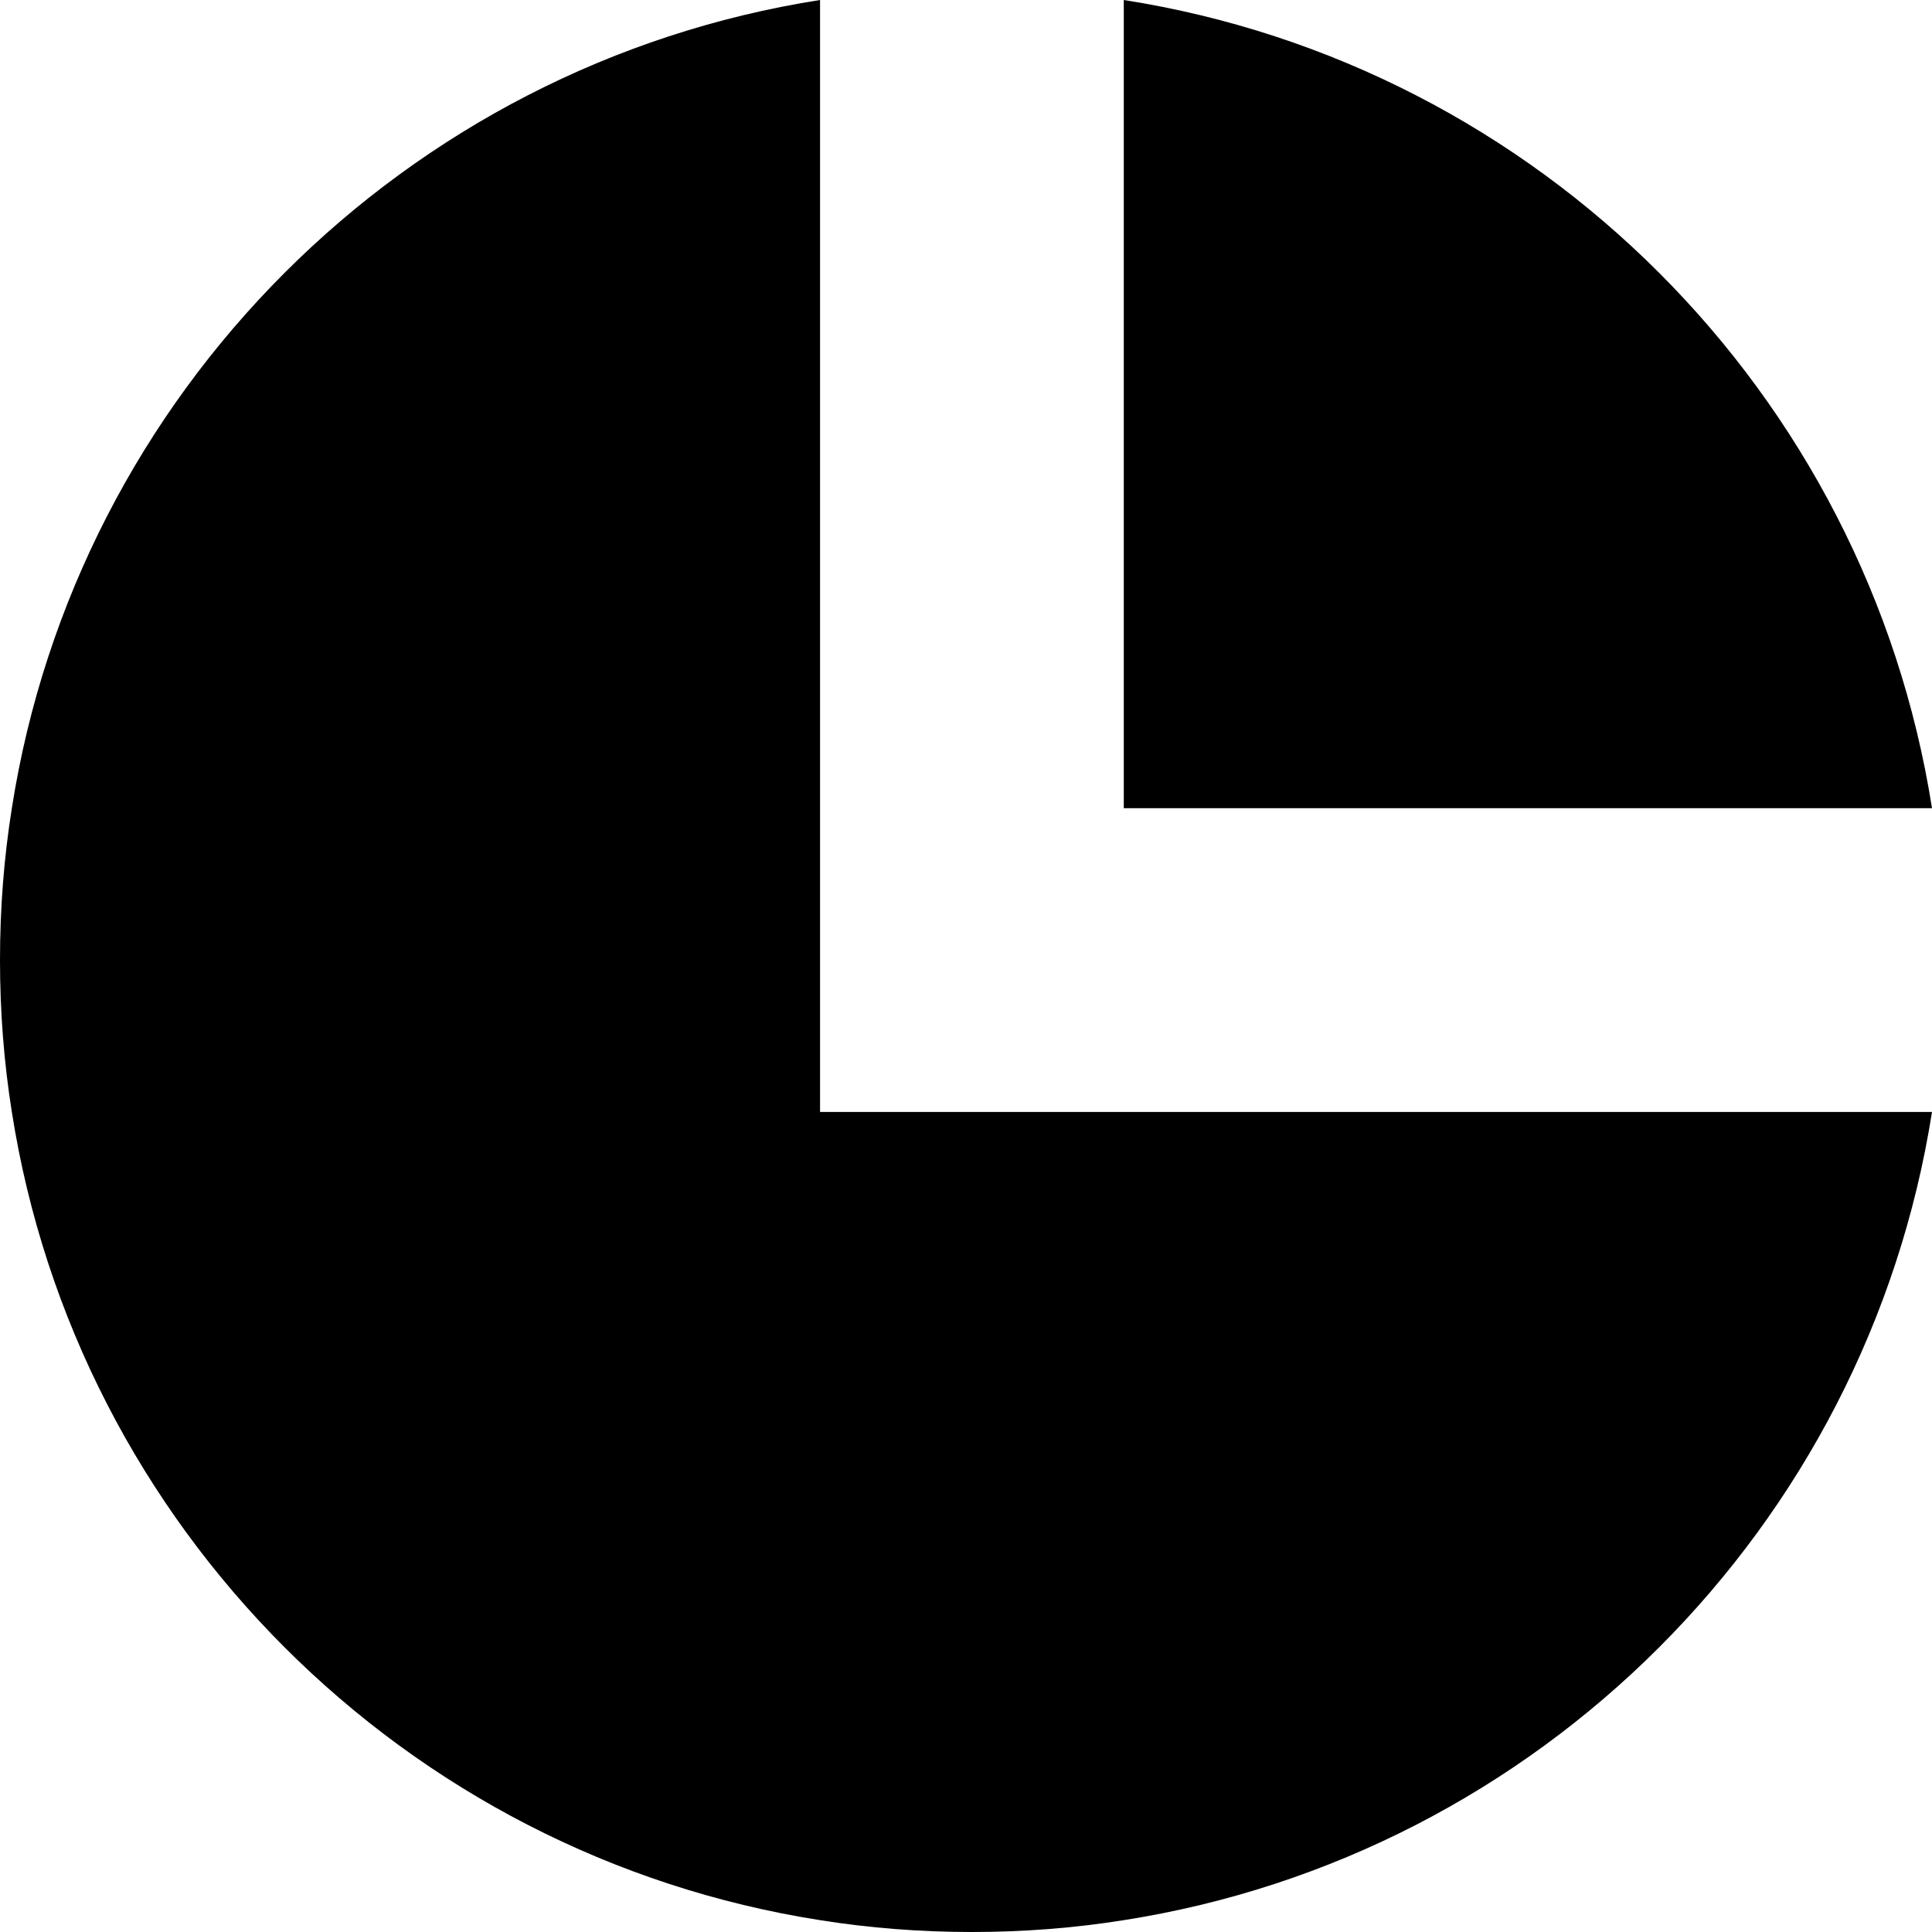<?xml version="1.0" encoding="utf-8"?>

<!DOCTYPE svg PUBLIC "-//W3C//DTD SVG 1.1//EN" "http://www.w3.org/Graphics/SVG/1.1/DTD/svg11.dtd">
<!-- Uploaded to: SVG Repo, www.svgrepo.com, Generator: SVG Repo Mixer Tools -->
<svg height="800px" width="800px" version="1.1" id="_x32_" xmlns="http://www.w3.org/2000/svg" xmlns:xlink="http://www.w3.org/1999/xlink" 
	 viewBox="0 0 512 512"  xml:space="preserve">
<style type="text/css">
	.st0{fill:#000000;}
</style>
<g>
	<path class="st0" d="M297.814,0v214.186H512C494.695,104.154,407.844,17.225,297.814,0z"/>
	<path class="st0" d="M217.324,0C107.293,17.225,20.363,104.154,3.137,214.186C1.045,227.305,0,240.746,0,254.43
		s1.045,27.127,3.137,40.246c17.226,110.032,104.156,196.959,214.188,214.186c13.119,2.092,26.56,3.139,40.244,3.139
		c13.684,0,27.125-1.047,40.246-3.139C407.844,491.635,494.695,404.707,512,294.676H217.324V0z"/>
</g>
</svg>